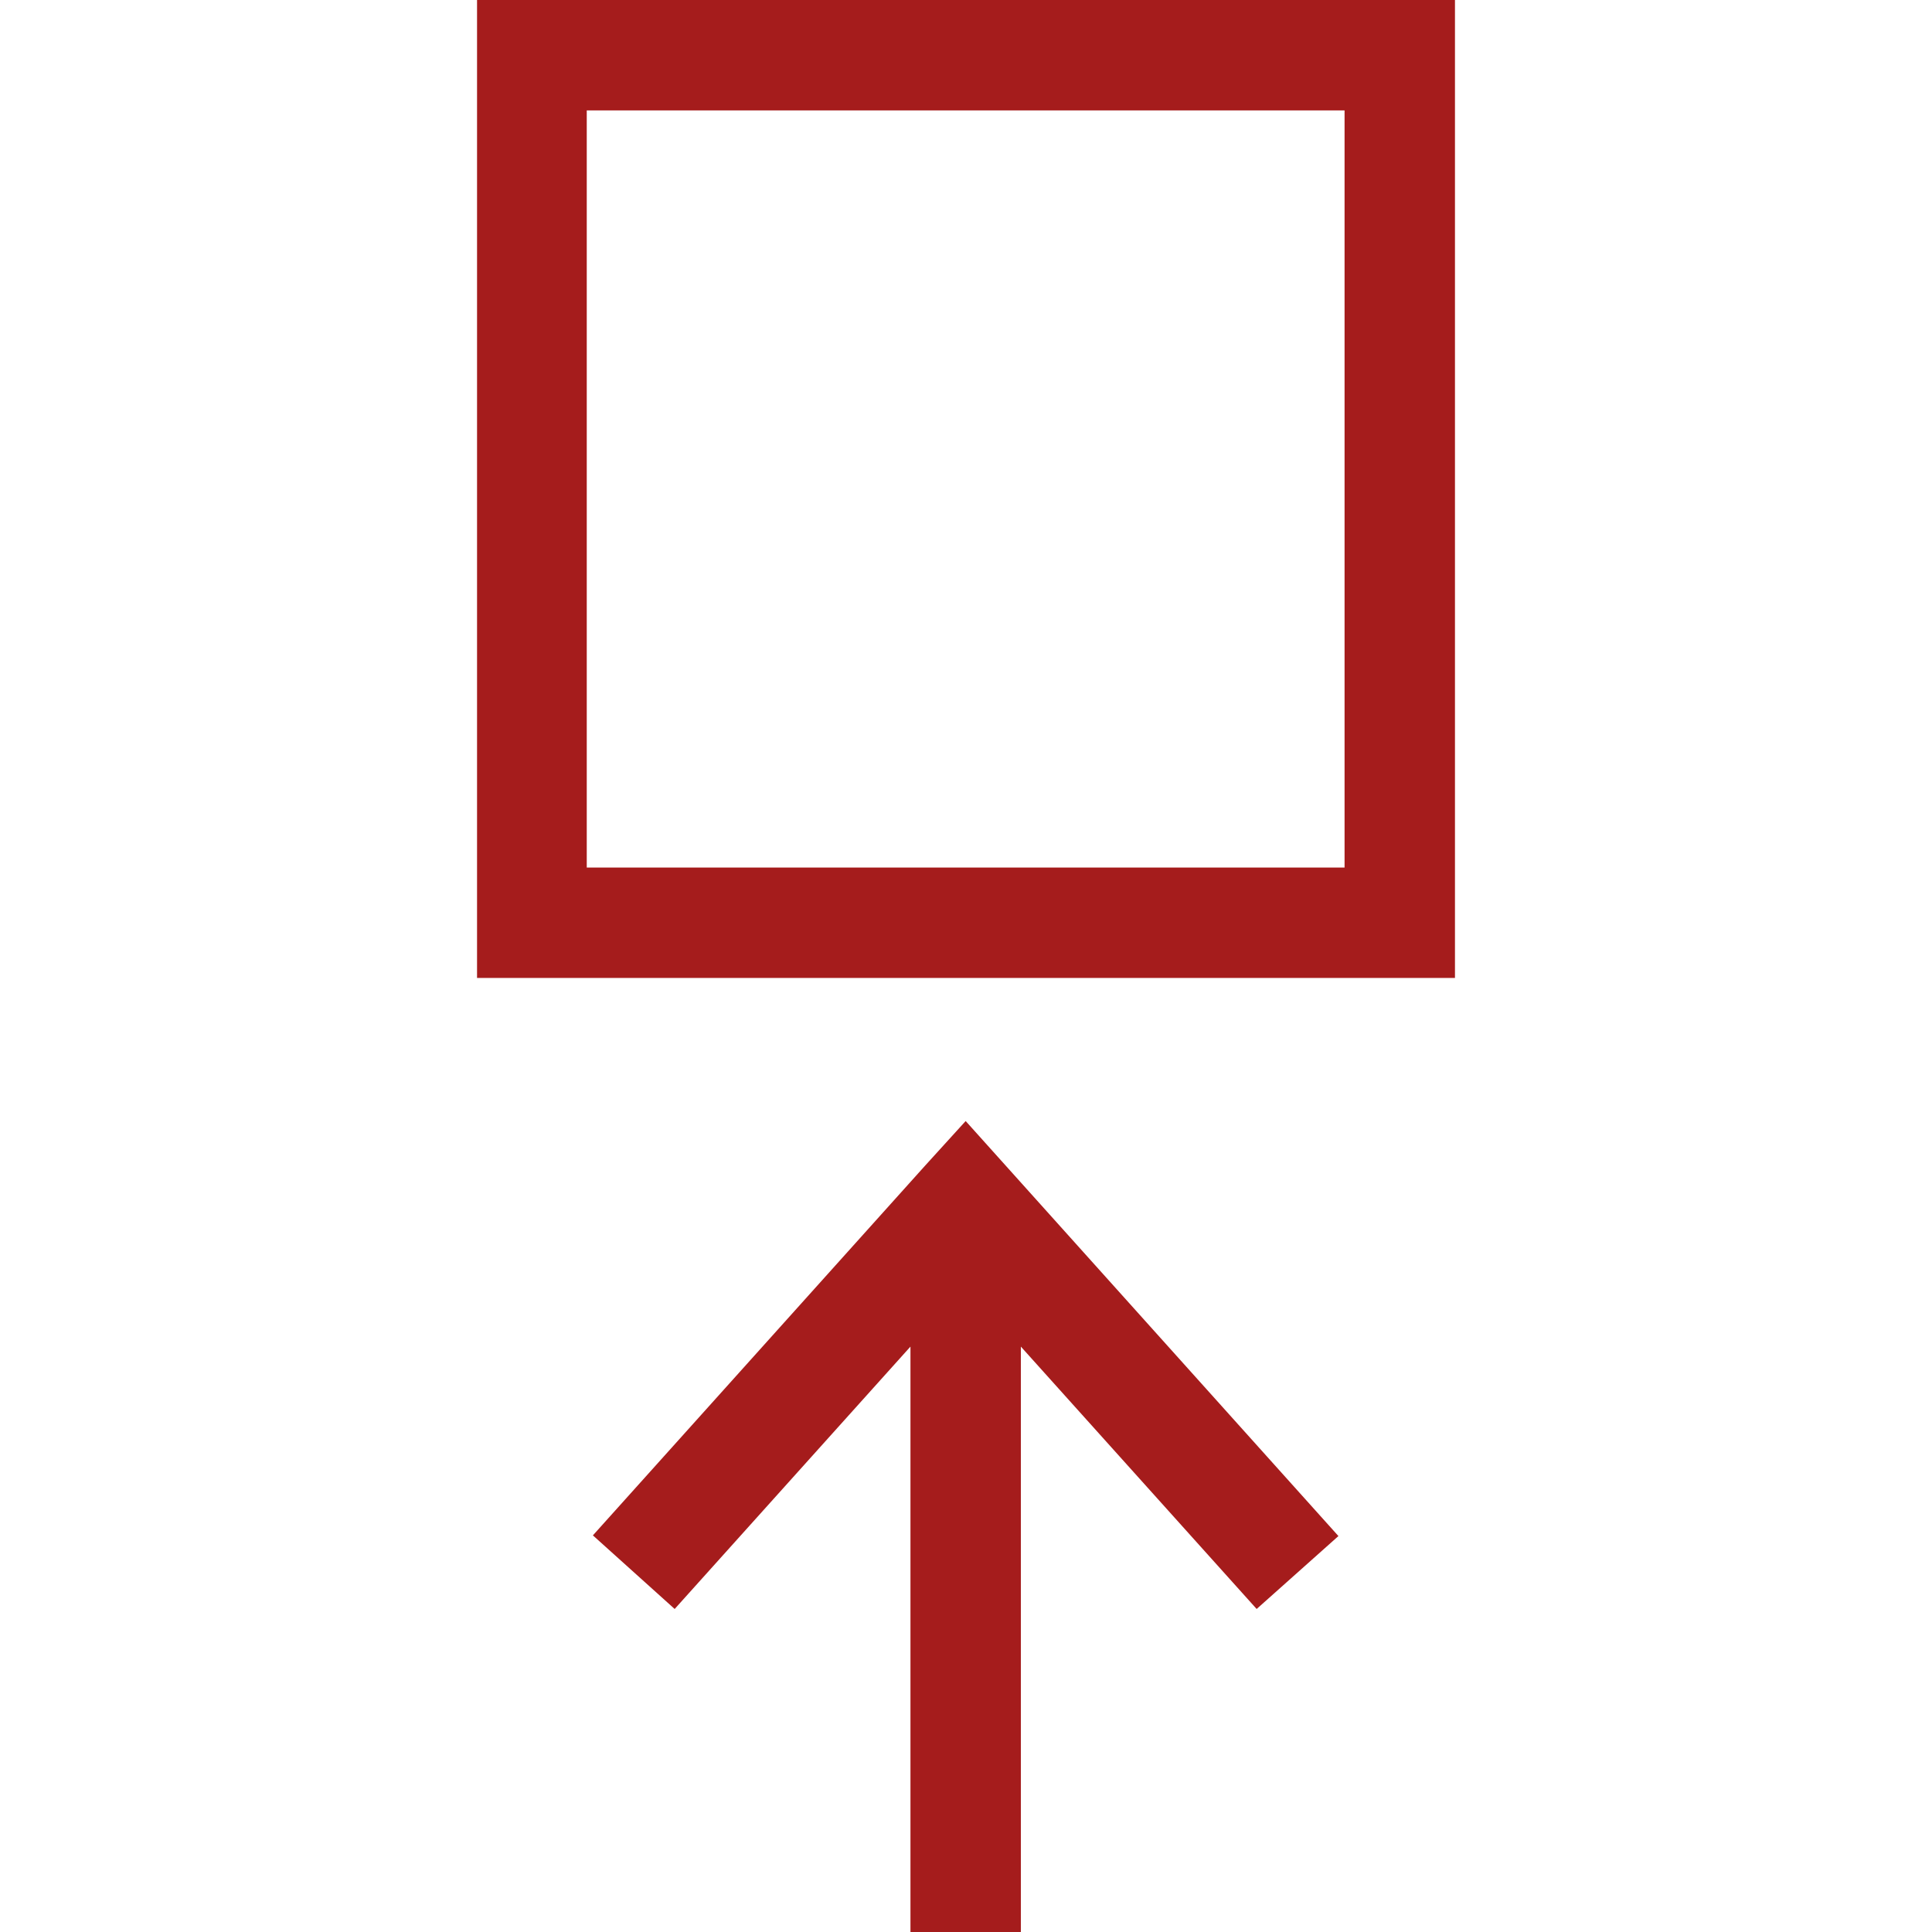 <?xml version="1.0" encoding="utf-8"?>
<!-- Generator: Adobe Illustrator 22.1.0, SVG Export Plug-In . SVG Version: 6.00 Build 0)  -->
<svg version="1.1" id="Capa_1" xmlns="http://www.w3.org/2000/svg" xmlns:xlink="http://www.w3.org/1999/xlink" x="0px" y="0px"
	 viewBox="0 0 283.5 283.5" style="enable-background:new 0 0 283.5 283.5;" xml:space="preserve">
<style type="text/css">
	.st0{fill:#A51C1C;}
</style>
<path class="st0" d="M87,225.3l48.7-54.2l6-6.6l54.7,60.9l-12,10.7l-34.6-38.5v85.9h-16.2v-85.9L99,236.1L87,225.3z M70,0h143.5
	v143.5H70V0z M197.3,127.4V16.2H86.1v111.1H197.3z"/>
</svg>
